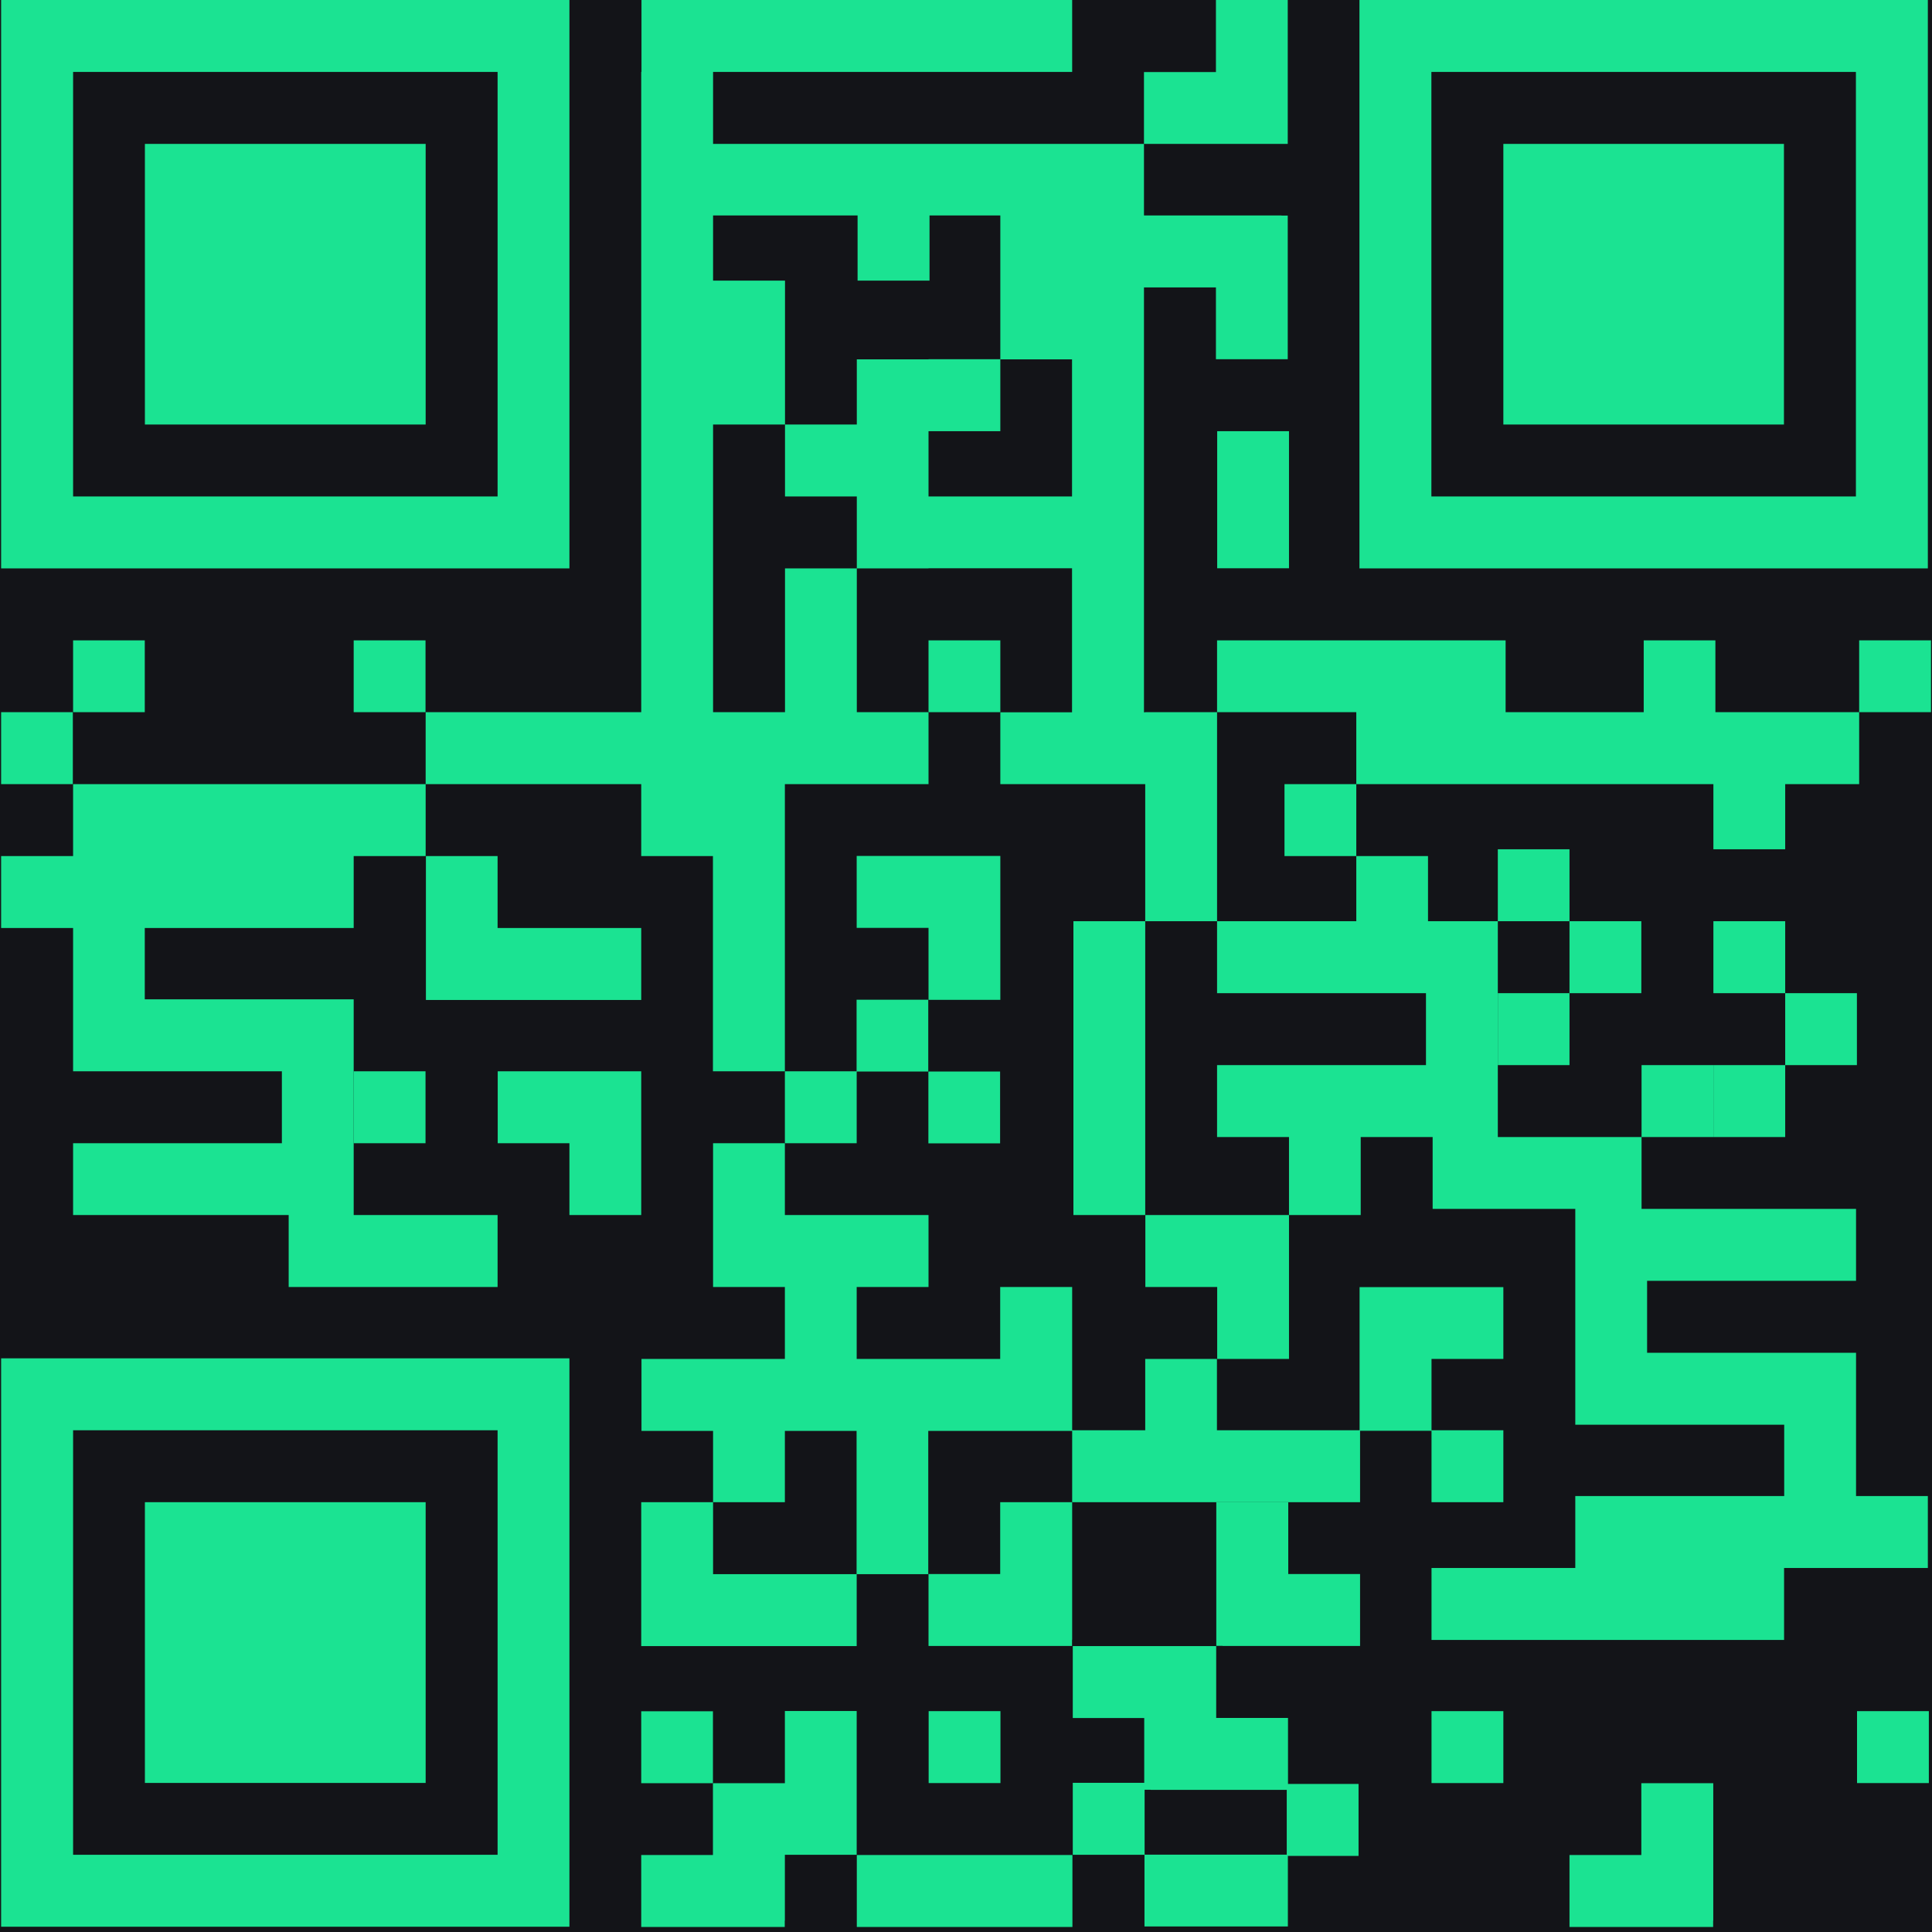 <svg xmlns="http://www.w3.org/2000/svg" xmlns:xlink="http://www.w3.org/1999/xlink" width="80" zoomAndPan="magnify" viewBox="0 0 60 60" height="80" preserveAspectRatio="xMidYMid meet" version="1.0"><defs><clipPath id="e22922c658"><path d="M 57.609 53.023 L 59.969 53.023 L 59.969 55.418 L 57.609 55.418 Z M 57.609 53.023 " clip-rule="nonzero"/></clipPath><clipPath id="a67839bd5a"><path d="M 57.727 19.871 L 59.969 19.871 L 59.969 22.145 L 57.727 22.145 Z M 57.727 19.871 " clip-rule="nonzero"/></clipPath></defs><rect x="-6" width="72" fill="#ffffff" y="-6" height="72" fill-opacity="1"/><rect x="-6" width="72" fill="#131418" y="-6" height="72" fill-opacity="1"/><path fill="#1be392" d="M 13.219 4.469 L 4.5 4.469 L 4.5 13.184 L 13.219 13.184 L 13.219 4.469 " fill-opacity="1" fill-rule="nonzero"/><path fill="#1be392" d="M 15.453 15.418 L 2.27 15.418 L 2.27 2.234 L 15.453 2.234 Z M 17.684 0 L 0.035 0 L 0.035 17.652 L 17.684 17.652 L 17.684 0 " fill-opacity="1" fill-rule="nonzero"/><path fill="#1be392" d="M 55.402 4.469 L 46.688 4.469 L 46.688 13.184 L 55.402 13.184 L 55.402 4.469 " fill-opacity="1" fill-rule="nonzero"/><path fill="#1be392" d="M 57.637 15.418 L 44.453 15.418 L 44.453 2.234 L 57.637 2.234 Z M 59.871 0 L 42.219 0 L 42.219 17.652 L 59.871 17.652 L 59.871 0 " fill-opacity="1" fill-rule="nonzero"/><path fill="#1be392" d="M 4.5 55.371 L 13.219 55.371 L 13.219 46.652 L 4.5 46.652 L 4.5 55.371 " fill-opacity="1" fill-rule="nonzero"/><path fill="#1be392" d="M 2.27 44.418 L 15.453 44.418 L 15.453 57.602 L 2.27 57.602 Z M 0.035 59.836 L 17.684 59.836 L 17.684 42.184 L 0.035 42.184 L 0.035 59.836 " fill-opacity="1" fill-rule="nonzero"/><path fill="#1be392" d="M 26.633 6.691 L 26.633 8.715 L 28.867 8.715 L 28.867 6.691 L 31.066 6.691 L 31.066 11.156 L 28.836 11.156 L 28.836 11.16 L 26.609 11.16 L 26.609 13.184 L 24.379 13.184 L 24.379 8.715 L 22.145 8.715 L 22.145 6.691 Z M 33.293 15.418 L 28.836 15.418 L 28.836 13.391 L 31.066 13.391 L 31.066 11.16 L 33.293 11.16 Z M 19.914 22.117 L 13.219 22.117 L 13.219 24.352 L 19.914 24.352 L 19.914 26.586 L 22.141 26.586 L 22.141 33.27 L 24.375 33.27 L 24.375 24.352 L 28.836 24.352 L 28.836 22.117 L 22.145 22.117 L 22.145 13.184 L 24.379 13.184 L 24.379 15.418 L 26.609 15.418 L 26.609 17.652 L 24.379 17.652 L 24.379 22.117 L 26.609 22.117 L 26.609 17.652 L 28.836 17.652 L 28.836 17.648 L 33.293 17.648 L 33.293 22.121 L 31.066 22.121 L 31.066 24.352 L 35.566 24.352 L 35.566 28.609 L 37.797 28.609 L 37.797 22.117 L 35.566 22.117 L 35.566 22.121 L 35.527 22.121 L 35.527 8.926 L 37.762 8.926 L 37.762 11.156 L 39.992 11.156 L 39.992 6.695 L 39.797 6.695 L 39.797 6.691 L 35.527 6.691 L 35.527 4.469 L 22.145 4.469 L 22.145 2.234 L 33.297 2.234 L 33.297 0 L 19.922 0 L 19.922 2.234 L 19.914 2.234 L 19.914 22.117 " fill-opacity="1" fill-rule="nonzero"/><path fill="#1be392" d="M 39.992 4.469 L 39.992 0 L 37.762 0 L 37.762 2.238 L 35.527 2.238 L 35.527 4.469 L 39.992 4.469 " fill-opacity="1" fill-rule="nonzero"/><path fill="#1be392" d="M 2.27 26.586 L 0.035 26.586 L 0.035 28.82 L 2.27 28.82 L 2.27 33.27 L 8.754 33.27 L 8.754 35.504 L 2.27 35.504 L 2.27 37.734 L 8.965 37.734 L 8.965 39.969 L 15.453 39.969 L 15.453 37.734 L 10.984 37.734 L 10.984 31.035 L 4.496 31.035 L 4.496 28.82 L 10.984 28.82 L 10.984 26.586 L 13.219 26.586 L 13.219 24.352 L 2.27 24.352 L 2.27 26.586 " fill-opacity="1" fill-rule="nonzero"/><path fill="#1be392" d="M 2.262 22.117 L 0.035 22.117 L 0.035 24.352 L 2.262 24.352 L 2.262 22.117 " fill-opacity="1" fill-rule="nonzero"/><path fill="#1be392" d="M 17.684 37.734 L 19.914 37.734 L 19.914 33.27 L 15.457 33.27 L 15.457 35.504 L 17.684 35.504 L 17.684 37.734 " fill-opacity="1" fill-rule="nonzero"/><path fill="#1be392" d="M 2.27 19.887 L 2.27 22.117 L 4.496 22.117 L 4.496 19.887 L 2.27 19.887 " fill-opacity="1" fill-rule="nonzero"/><path fill="#1be392" d="M 10.984 19.887 L 10.984 22.117 L 13.215 22.117 L 13.215 19.887 L 10.984 19.887 " fill-opacity="1" fill-rule="nonzero"/><path fill="#1be392" d="M 31.066 19.887 L 28.836 19.887 L 28.836 22.117 L 31.066 22.117 L 31.066 19.887 " fill-opacity="1" fill-rule="nonzero"/><path fill="#1be392" d="M 35.566 28.609 L 33.336 28.609 L 33.336 37.734 L 35.566 37.734 L 35.566 28.609 " fill-opacity="1" fill-rule="nonzero"/><path fill="#1be392" d="M 26.605 35.504 L 26.605 33.277 L 28.828 33.277 L 28.828 31.047 L 26.602 31.047 L 26.602 33.27 L 24.375 33.27 L 24.375 35.504 L 26.605 35.504 " fill-opacity="1" fill-rule="nonzero"/><path fill="#1be392" d="M 26.605 26.582 L 26.605 28.816 L 28.836 28.816 L 28.836 31.051 L 31.066 31.051 L 31.066 26.582 L 26.605 26.582 " fill-opacity="1" fill-rule="nonzero"/><path fill="#1be392" d="M 19.914 28.82 L 15.453 28.82 L 15.453 26.586 L 13.227 26.586 L 13.227 31.055 L 19.914 31.055 L 19.914 28.82 " fill-opacity="1" fill-rule="nonzero"/><path fill="#1be392" d="M 13.215 35.504 L 13.215 33.27 L 10.984 33.27 L 10.984 35.504 L 13.215 35.504 " fill-opacity="1" fill-rule="nonzero"/><path fill="#1be392" d="M 46.516 30.844 L 46.516 33.078 L 48.742 33.078 L 48.742 30.844 L 50.973 30.844 L 50.973 28.609 L 48.742 28.609 L 48.742 26.375 L 46.516 26.375 L 46.516 28.609 L 48.742 28.609 L 48.742 30.844 L 46.516 30.844 " fill-opacity="1" fill-rule="nonzero"/><path fill="#1be392" d="M 40.008 46.652 L 37.773 46.652 L 37.773 51.113 L 37.969 51.113 L 37.969 51.117 L 42.238 51.117 L 42.238 48.883 L 40.008 48.883 L 40.008 46.652 " fill-opacity="1" fill-rule="nonzero"/><path fill="#1be392" d="M 37.801 37.734 L 35.57 37.734 L 35.57 39.969 L 37.801 39.969 L 37.801 42.203 L 40.031 42.203 L 40.031 37.734 L 37.801 37.734 " fill-opacity="1" fill-rule="nonzero"/><path fill="#1be392" d="M 31.062 48.883 L 28.836 48.883 L 28.836 51.117 L 33.293 51.117 L 33.293 50.922 L 33.297 50.922 L 33.297 46.652 L 31.062 46.652 L 31.062 48.883 " fill-opacity="1" fill-rule="nonzero"/><path fill="#1be392" d="M 26.609 59.844 L 33.305 59.844 L 33.305 57.609 L 26.609 57.609 L 26.609 59.844 " fill-opacity="1" fill-rule="nonzero"/><path fill="#1be392" d="M 24.375 55.371 L 24.375 55.379 L 22.141 55.379 L 22.141 57.609 L 19.914 57.609 L 19.914 59.844 L 24.371 59.844 L 24.371 59.648 L 24.375 59.648 L 24.375 57.602 L 26.605 57.602 L 26.605 53.137 L 24.375 53.137 L 24.375 55.371 " fill-opacity="1" fill-rule="nonzero"/><path fill="#1be392" d="M 19.914 53.145 L 19.914 55.379 L 22.141 55.379 L 22.141 53.145 L 19.914 53.145 " fill-opacity="1" fill-rule="nonzero"/><path fill="#1be392" d="M 37.801 17.648 L 40.031 17.648 L 40.031 13.391 L 37.801 13.391 L 37.801 17.648 " fill-opacity="1" fill-rule="nonzero"/><path fill="#1be392" d="M 31.059 33.277 L 28.832 33.277 L 28.832 35.508 L 31.059 35.508 L 31.059 33.277 " fill-opacity="1" fill-rule="nonzero"/><path fill="#1be392" d="M 59.871 46.461 L 57.641 46.461 L 57.641 42.012 L 51.152 42.012 L 51.152 39.777 L 57.641 39.777 L 57.641 37.543 L 50.98 37.543 L 50.98 35.312 L 53.211 35.312 L 53.211 33.078 L 50.98 33.078 L 50.98 35.312 L 46.516 35.312 L 46.516 28.609 L 44.348 28.609 L 44.348 26.586 L 42.121 26.586 L 42.121 28.609 L 37.797 28.609 L 37.797 30.844 L 44.285 30.844 L 44.285 33.078 L 37.797 33.078 L 37.797 35.312 L 40.031 35.312 L 40.031 37.734 L 42.258 37.734 L 42.258 35.312 L 44.492 35.312 L 44.492 37.543 L 48.922 37.543 L 48.922 44.246 L 55.41 44.246 L 55.41 46.461 L 48.922 46.461 L 48.922 48.695 L 44.457 48.695 L 44.457 50.93 L 55.406 50.93 L 55.406 48.695 L 59.871 48.695 L 59.871 46.461 " fill-opacity="1" fill-rule="nonzero"/><path fill="#1be392" d="M 37.766 57.598 L 35.547 57.598 L 35.547 55.582 L 35.73 55.582 L 35.73 55.586 L 39.961 55.586 L 39.961 57.598 Z M 40 53.352 L 37.77 53.352 L 37.77 51.121 L 33.316 51.121 L 33.316 53.355 L 35.535 53.355 L 35.535 55.367 L 33.316 55.367 L 33.316 57.602 L 35.543 57.602 L 35.543 59.828 L 39.996 59.828 L 39.996 57.637 L 42.191 57.637 L 42.191 55.402 L 40 55.402 L 40 53.352 " fill-opacity="1" fill-rule="nonzero"/><path fill="#1be392" d="M 31.07 55.375 L 31.07 53.141 L 28.84 53.141 L 28.84 55.375 L 31.07 55.375 " fill-opacity="1" fill-rule="nonzero"/><path fill="#1be392" d="M 50.973 57.609 L 48.742 57.609 L 48.742 59.844 L 53.203 59.844 L 53.203 59.648 L 53.207 59.648 L 53.207 55.379 L 50.973 55.379 L 50.973 57.609 " fill-opacity="1" fill-rule="nonzero"/><g clip-path="url(#e22922c658)"><path fill="#1be392" d="M 57.672 55.375 L 59.902 55.375 L 59.902 53.141 L 57.672 53.141 L 57.672 55.375 " fill-opacity="1" fill-rule="nonzero"/></g><path fill="#1be392" d="M 44.457 55.375 L 46.688 55.375 L 46.688 53.141 L 44.457 53.141 L 44.457 55.375 " fill-opacity="1" fill-rule="nonzero"/><path fill="#1be392" d="M 57.738 22.117 L 53.273 22.117 L 53.273 19.887 L 51.047 19.887 L 51.047 22.117 L 46.758 22.117 L 46.758 19.887 L 37.797 19.887 L 37.797 22.117 L 42.121 22.117 L 42.121 24.352 L 53.211 24.352 L 53.211 26.375 L 55.441 26.375 L 55.441 24.352 L 57.738 24.352 L 57.738 22.117 " fill-opacity="1" fill-rule="nonzero"/><g clip-path="url(#a67839bd5a)"><path fill="#1be392" d="M 57.738 19.887 L 57.738 22.117 L 59.969 22.117 L 59.969 19.887 L 57.738 19.887 " fill-opacity="1" fill-rule="nonzero"/></g><path fill="#1be392" d="M 53.211 35.312 L 55.441 35.312 L 55.441 33.078 L 57.668 33.078 L 57.668 30.844 L 55.441 30.844 L 55.441 33.078 L 53.211 33.078 L 53.211 35.312 " fill-opacity="1" fill-rule="nonzero"/><path fill="#1be392" d="M 55.441 28.609 L 53.211 28.609 L 53.211 30.844 L 55.441 30.844 L 55.441 28.609 " fill-opacity="1" fill-rule="nonzero"/><path fill="#1be392" d="M 39.891 24.352 L 39.891 26.586 L 42.121 26.586 L 42.121 24.352 L 39.891 24.352 " fill-opacity="1" fill-rule="nonzero"/><path fill="#1be392" d="M 46.688 42.203 L 46.688 39.973 L 42.223 39.973 L 42.223 44.418 L 37.793 44.418 L 37.793 42.203 L 35.566 42.203 L 35.566 44.418 L 33.297 44.418 L 33.297 39.969 L 31.062 39.969 L 31.062 42.203 L 26.605 42.203 L 26.605 39.969 L 28.836 39.969 L 28.836 37.734 L 24.375 37.734 L 24.375 35.504 L 22.145 35.504 L 22.145 39.969 L 24.375 39.969 L 24.375 42.203 L 19.922 42.203 L 19.922 44.438 L 22.145 44.438 L 22.145 46.652 L 24.375 46.652 L 24.375 44.438 L 26.602 44.438 L 26.602 48.887 L 22.145 48.887 L 22.145 46.652 L 19.914 46.652 L 19.914 51.121 L 26.605 51.121 L 26.605 48.887 L 28.828 48.887 L 28.828 44.438 L 33.297 44.438 L 33.297 46.652 L 42.238 46.652 L 42.238 44.434 L 44.457 44.434 L 44.457 46.652 L 46.688 46.652 L 46.688 44.418 L 44.457 44.418 L 44.457 42.203 L 46.688 42.203 " fill-opacity="1" fill-rule="nonzero"/></svg>